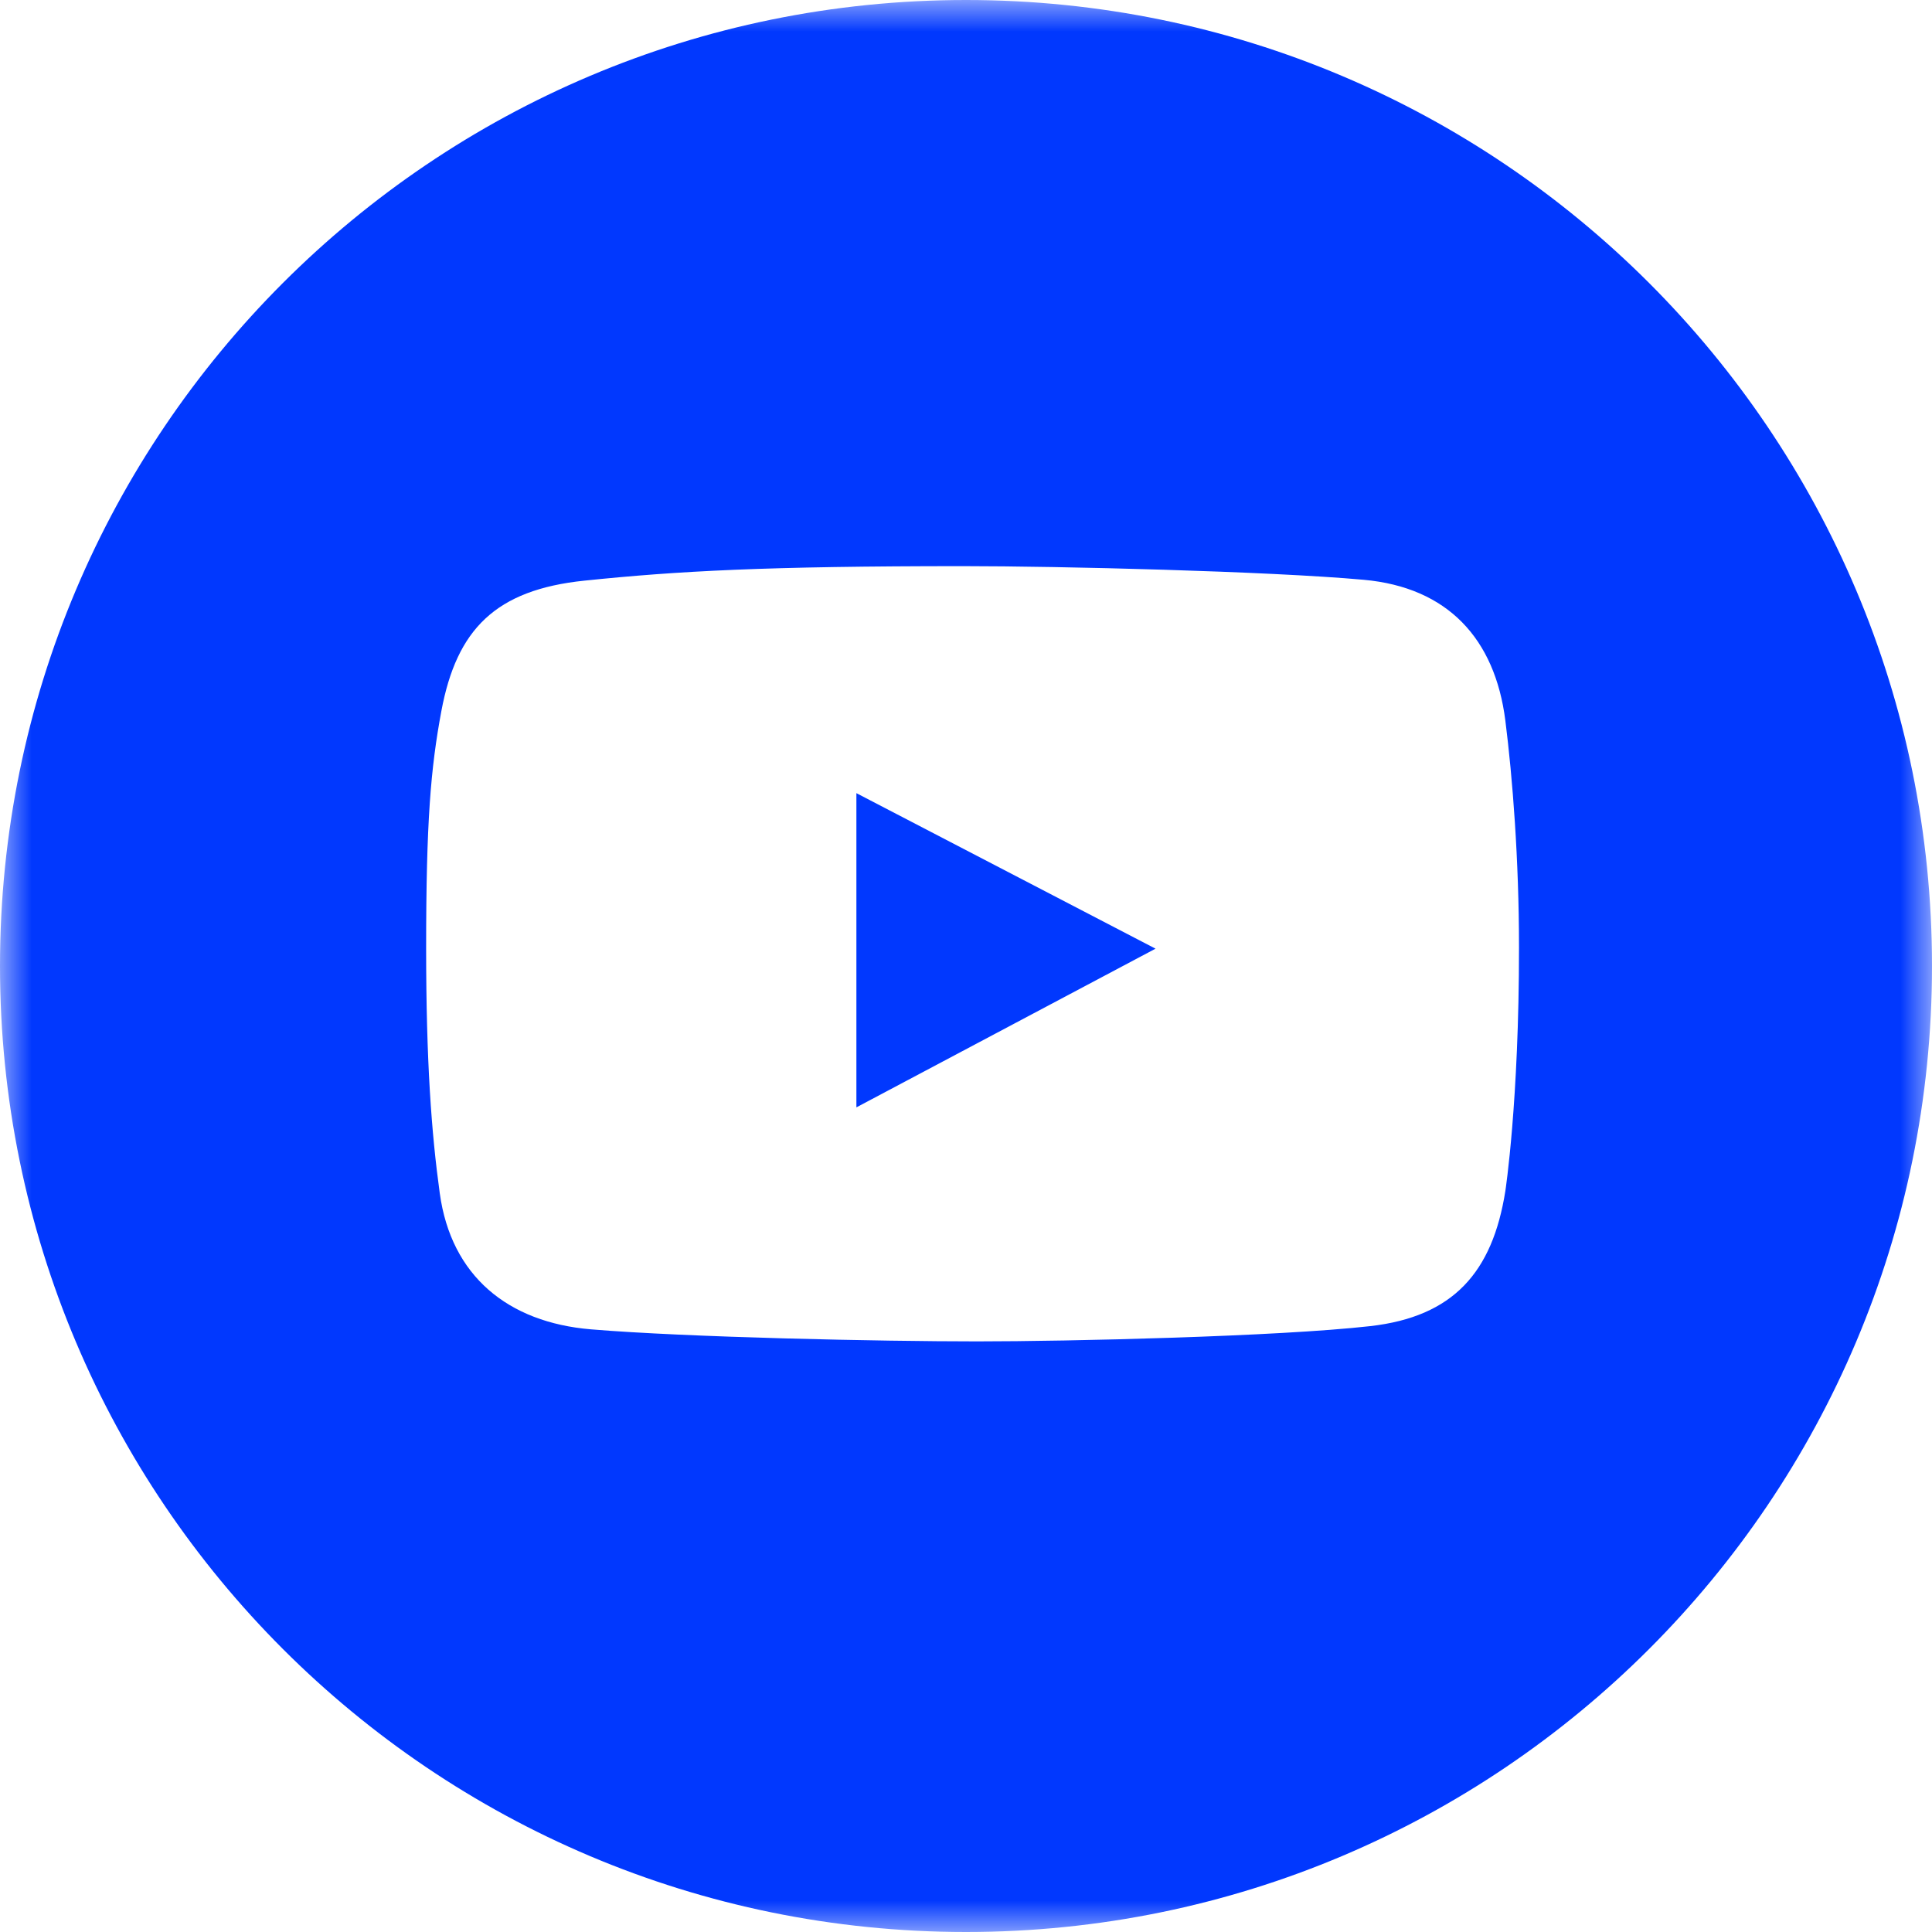 <?xml version="1.0" encoding="UTF-8"?> <svg xmlns="http://www.w3.org/2000/svg" viewBox="0 0 30.00 30.00" data-guides="{&quot;vertical&quot;:[],&quot;horizontal&quot;:[]}"><defs></defs><mask x="0" y="0" width="30" height="30" style="mask-type:luminance" maskUnits="userSpaceOnUse" maskContentUnits="userSpaceOnUse" id="tSvgea2a7a65d0"><path fill="white" stroke="none" fill-opacity="1" stroke-width="1" stroke-opacity="1" id="tSvg1652b364e5f" title="Path 6" d="M30 0C20 0 10 0 0 0C0 10 0 20 0 30C10 30 20 30 30 30C30 20 30 10 30 0Z"></path></mask><mask x="0" y="0" width="30" height="30" data-from-defs="true" maskUnits="userSpaceOnUse" maskContentUnits="userSpaceOnUse" id="tSvg8cc8034319"><path fill="white" width="30" height="30" id="tSvg1374914ce5d" title="Rectangle 3" fill-opacity="1" stroke="none" stroke-opacity="1" d="M0 0H30V30H0Z" style="transform-origin: 15px 15px;"></path></mask><path fill="#0138fe" stroke="none" fill-opacity="1" stroke-width="1" stroke-opacity="1" id="tSvgf1ae132969" title="Path 7" d="M13.298 17.195C14.846 16.374 16.394 15.552 17.943 14.731C16.394 13.926 14.846 13.121 13.298 12.316C13.298 13.943 13.298 15.569 13.298 17.195Z" mask="url(#tSvg8cc8034319)"></path><path fill="#0138fe" stroke="none" fill-opacity="1" stroke-width="1" stroke-opacity="1" id="tSvg8a02e4080b" title="Path 8" d="M15 0C6.716 0 0 6.716 0 15C0 23.284 6.716 30 15 30C23.284 30 30 23.284 30 15C30 6.716 23.284 0 15 0ZM23.375 18.494C23.175 19.759 22.564 20.446 21.277 20.592C19.84 20.754 16.607 20.829 15.171 20.829C13.684 20.829 10.678 20.767 9.177 20.642C7.887 20.534 7.006 19.814 6.829 18.531C6.7 17.597 6.617 16.487 6.617 14.722C6.617 12.758 6.688 11.926 6.854 11.039C7.091 9.772 7.696 9.158 9.077 9.016C10.525 8.866 11.895 8.791 14.958 8.791C16.456 8.791 19.686 8.869 21.177 9.003C22.48 9.121 23.214 9.918 23.375 11.189C23.487 12.075 23.587 13.345 23.587 14.71C23.588 17.108 23.375 18.494 23.375 18.494Z" mask="url(#tSvg8cc8034319)"></path></svg> 